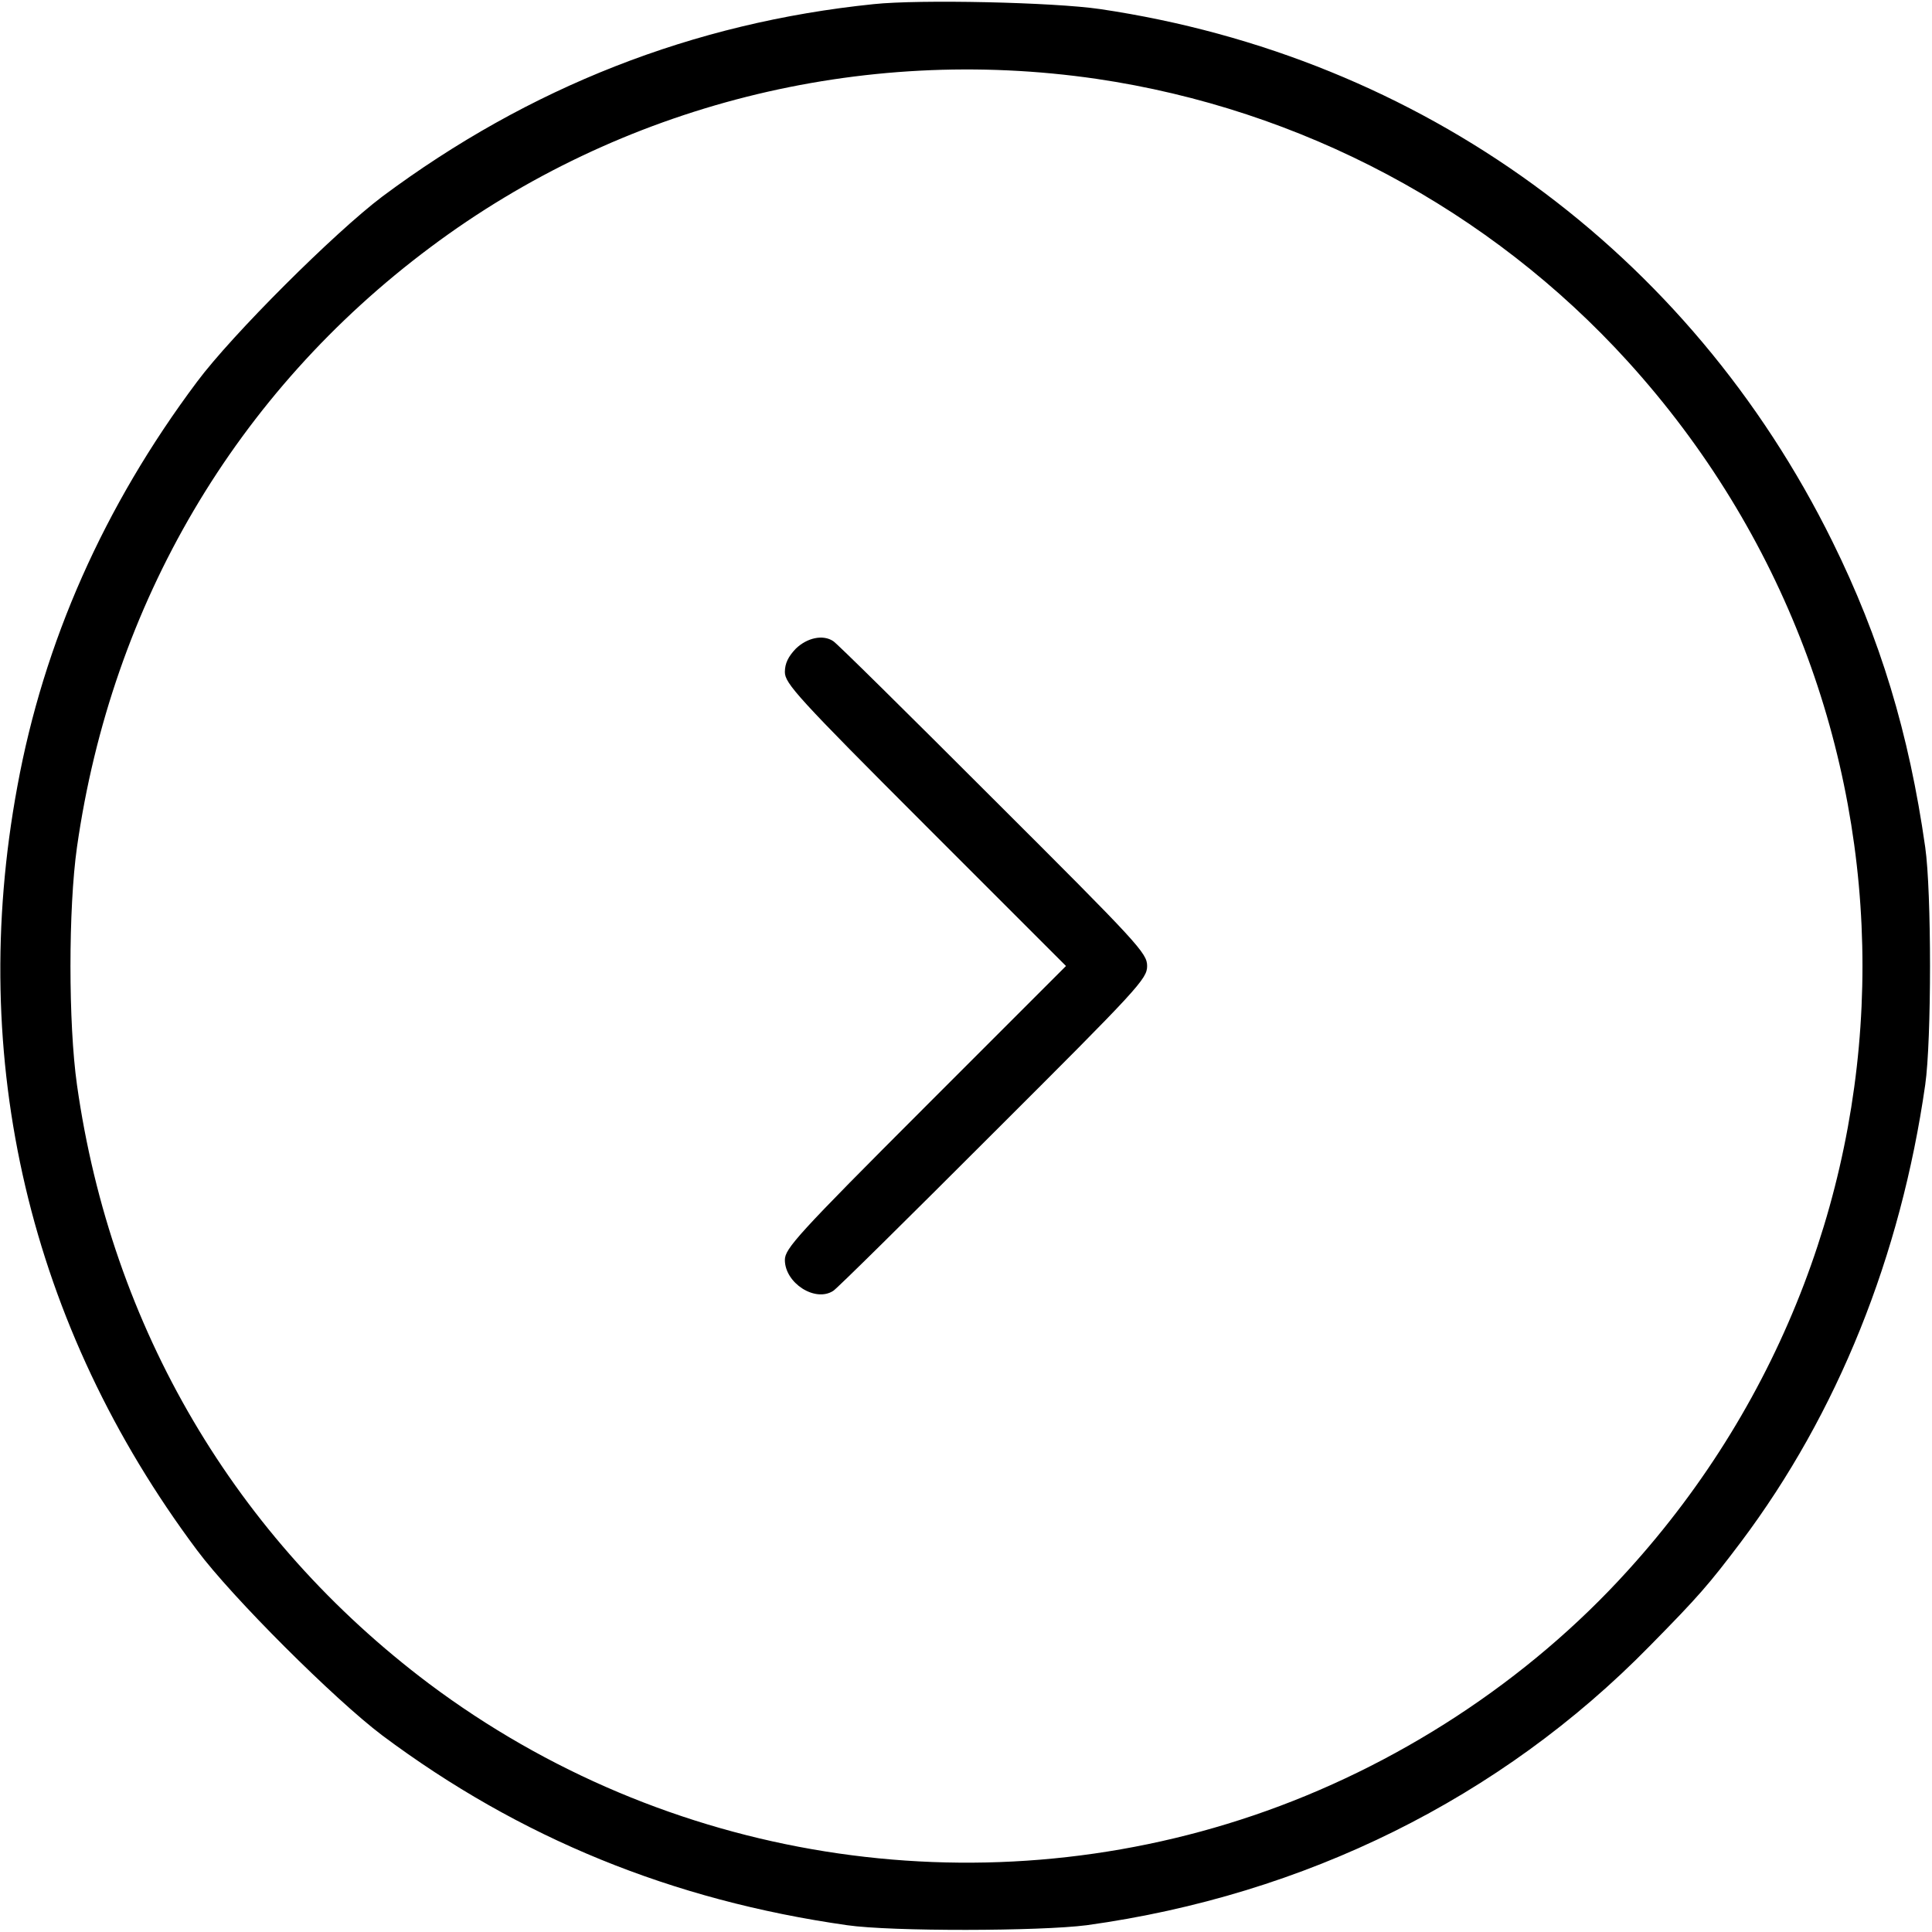 <?xml version="1.0" standalone="no"?>
<!DOCTYPE svg PUBLIC "-//W3C//DTD SVG 20010904//EN"
 "http://www.w3.org/TR/2001/REC-SVG-20010904/DTD/svg10.dtd">
<svg version="1.0" xmlns="http://www.w3.org/2000/svg"
 width="512pt" height="512pt" viewBox="0 0 512 512"
 preserveAspectRatio="xMidYMid meet">

<g transform="translate(0,512) scale(0.1,-0.1)"
fill="#000000" stroke="none">
<path d="M2315 5109 c-478 -49 -913 -220 -1302 -510 -126 -95 -398 -366 -491
-491 -247 -330 -406 -690 -476 -1072 -134 -724 32 -1430 476 -2024 93 -125
365 -396 491 -491 364 -272 768 -437 1232 -503 118 -17 511 -16 635 0 579 80
1097 337 1491 739 130 132 157 163 243 277 256 341 423 757 488 1211 17 118
17 512 0 630 -43 302 -119 553 -246 810 -379 768 -1089 1285 -1941 1411 -123
18 -478 26 -600 13z m591 -198 c543 -80 1042 -346 1408 -749 829 -913 829
-2291 0 -3204 -265 -293 -615 -521 -992 -649 -739 -251 -1559 -120 -2185 349
-513 386 -842 943 -933 1587 -23 162 -23 468 0 630 92 645 421 1205 937 1590
504 377 1141 537 1765 446z"/>
<path d="M2109 3401 c-20 -21 -29 -39 -29 -62 0 -30 33 -67 372 -406 l373
-373 -373 -373 c-339 -339 -372 -376 -372 -406 0 -61 80 -113 128 -82 8 4 198
192 423 417 387 386 409 410 409 444 0 34 -22 58 -409 444 -225 225 -415 413
-423 417 -27 18 -69 9 -99 -20z"/>
</g>
</svg>
